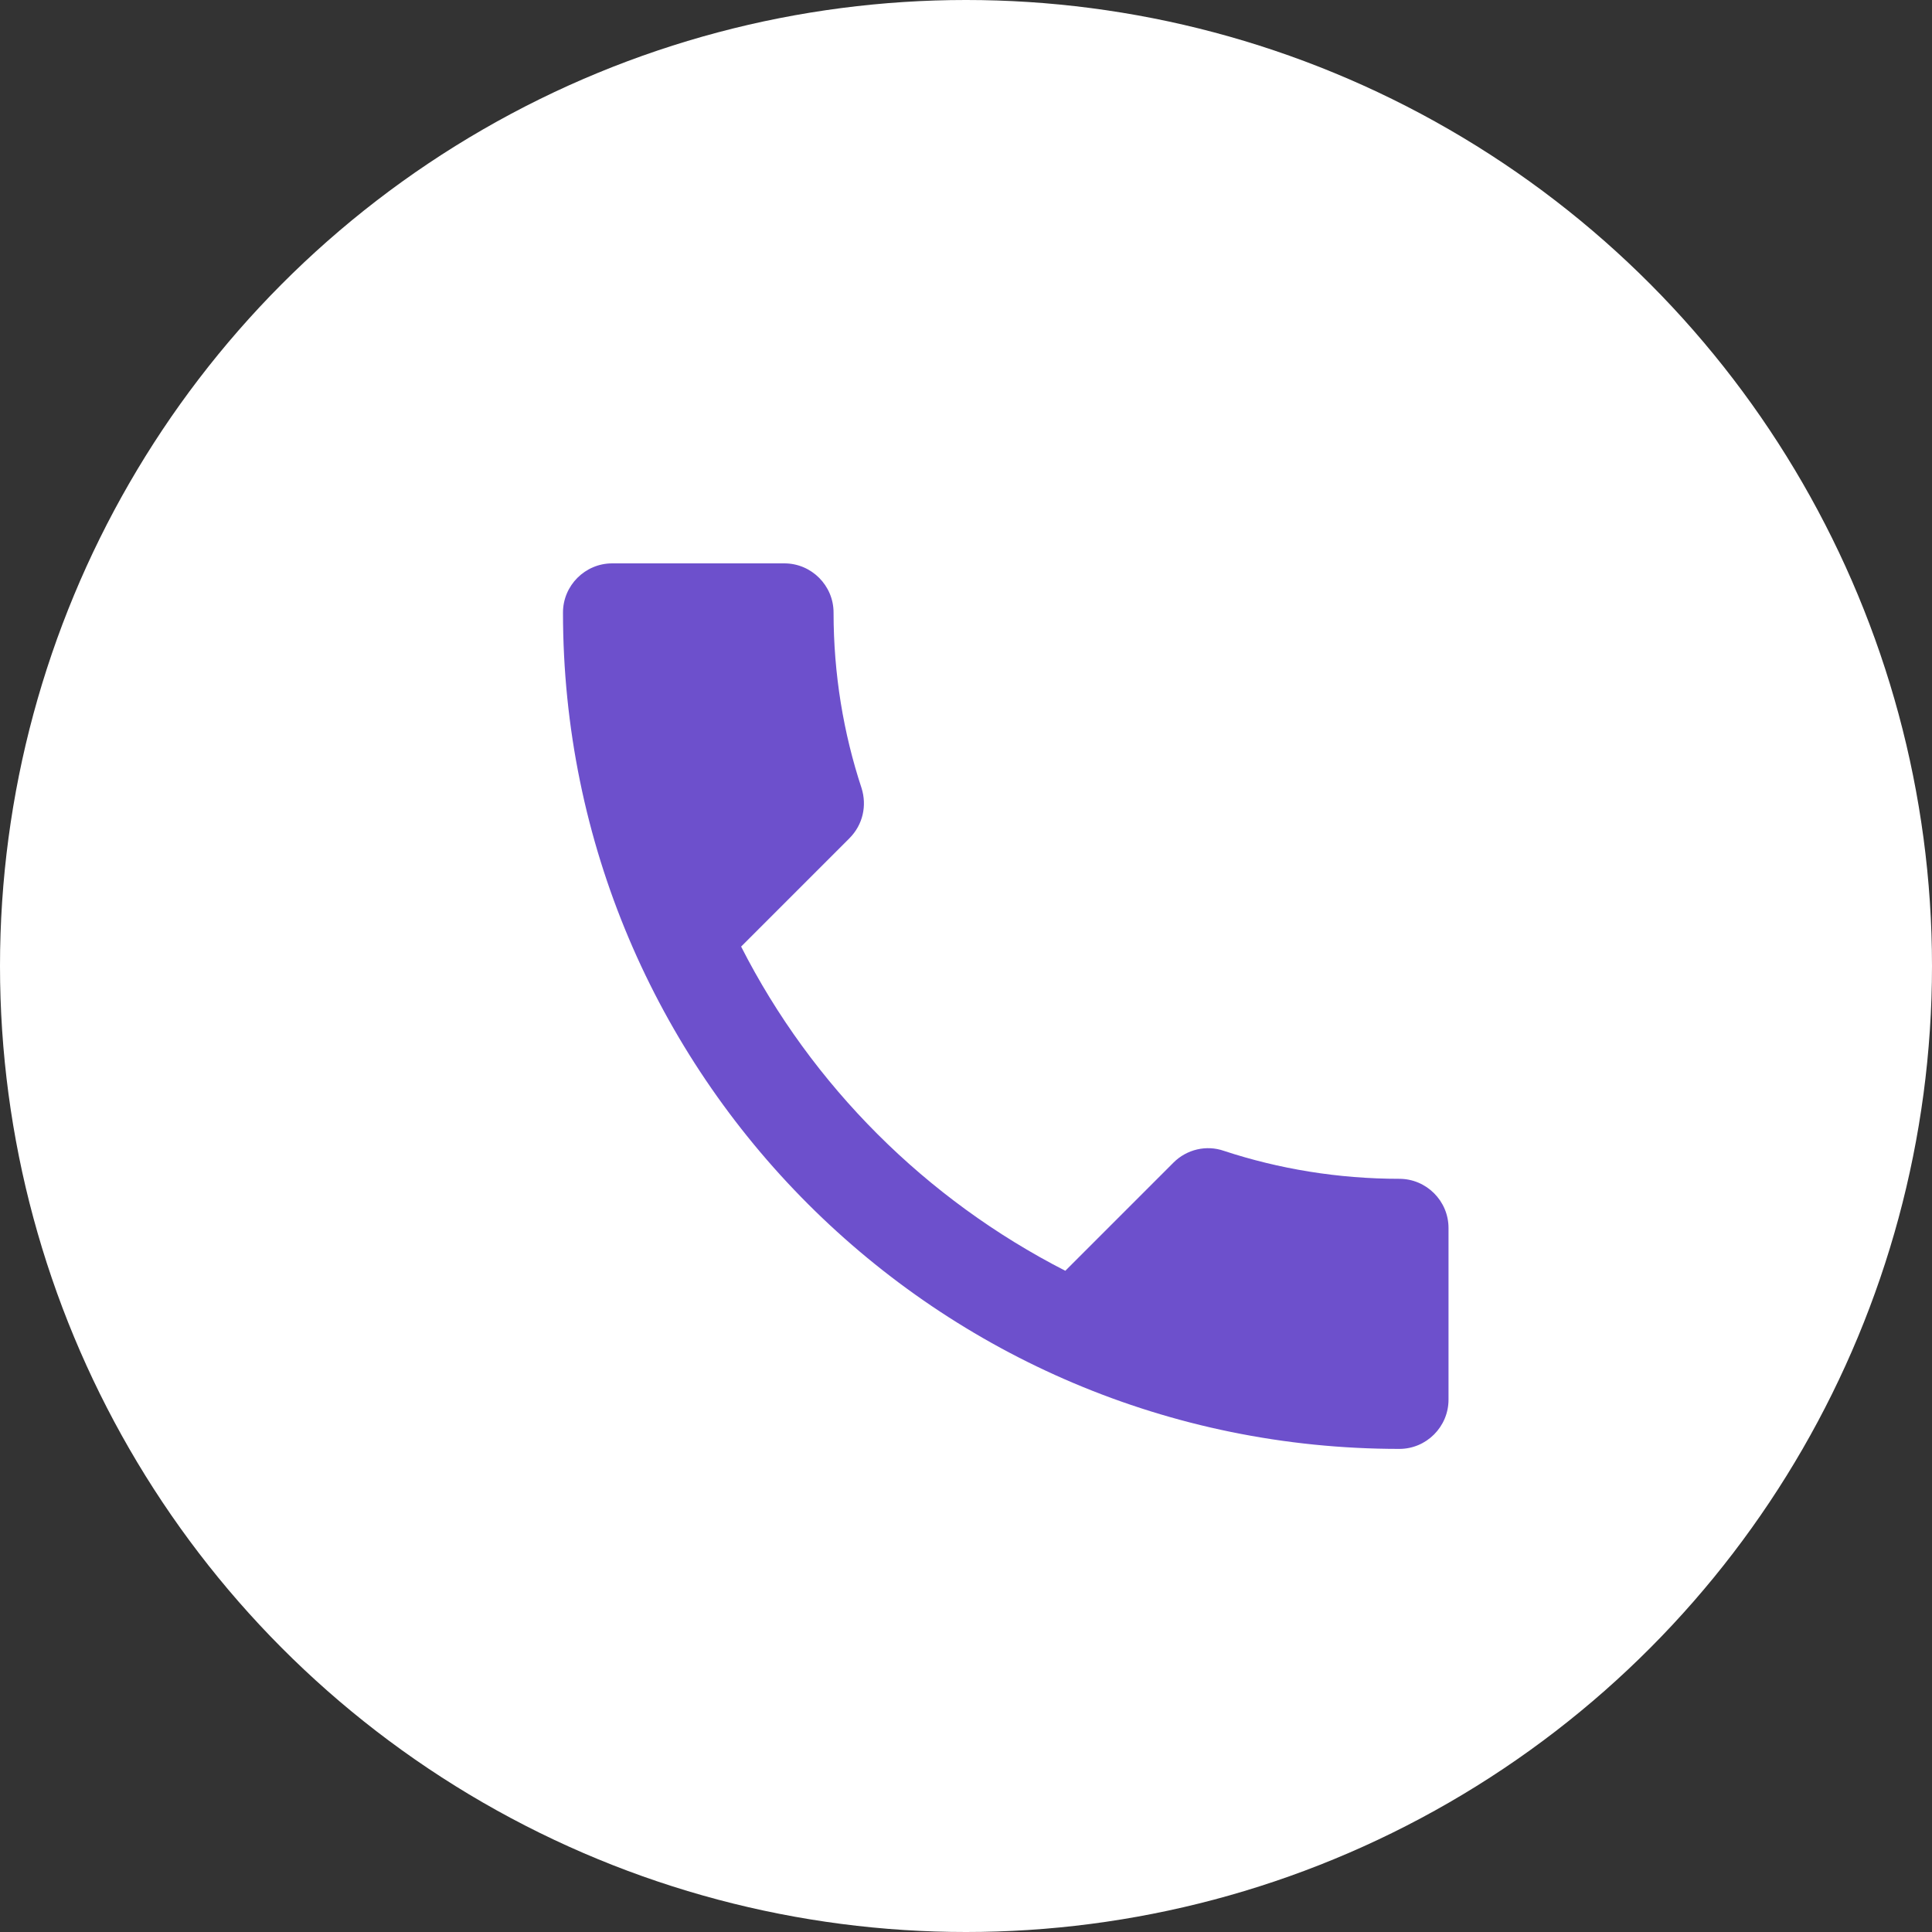 <svg width="20" height="20" viewBox="0 0 20 20" fill="none" xmlns="http://www.w3.org/2000/svg">
<rect x="0" y="0" width="20" height="20" fill="#333333" stroke="none"/>
<g id="Group 212139">
<circle id="Ellipse 3083" cx="10" cy="10" r="10" fill="white"/>
<path id="Vector" d="M7.672 9.799C8.405 11.24 9.586 12.417 11.028 13.155L12.148 12.035C12.286 11.897 12.489 11.851 12.668 11.913C13.238 12.101 13.854 12.203 14.486 12.203C14.766 12.203 14.995 12.432 14.995 12.712V14.489C14.995 14.77 14.766 14.999 14.486 14.999C9.704 14.999 5.828 11.123 5.828 6.341C5.828 6.061 6.057 5.832 6.337 5.832H8.12C8.4 5.832 8.629 6.061 8.629 6.341C8.629 6.978 8.731 7.589 8.919 8.159C8.975 8.338 8.935 8.536 8.792 8.679L7.672 9.799Z" fill="#6D50CC"/>
</g>
</svg>
